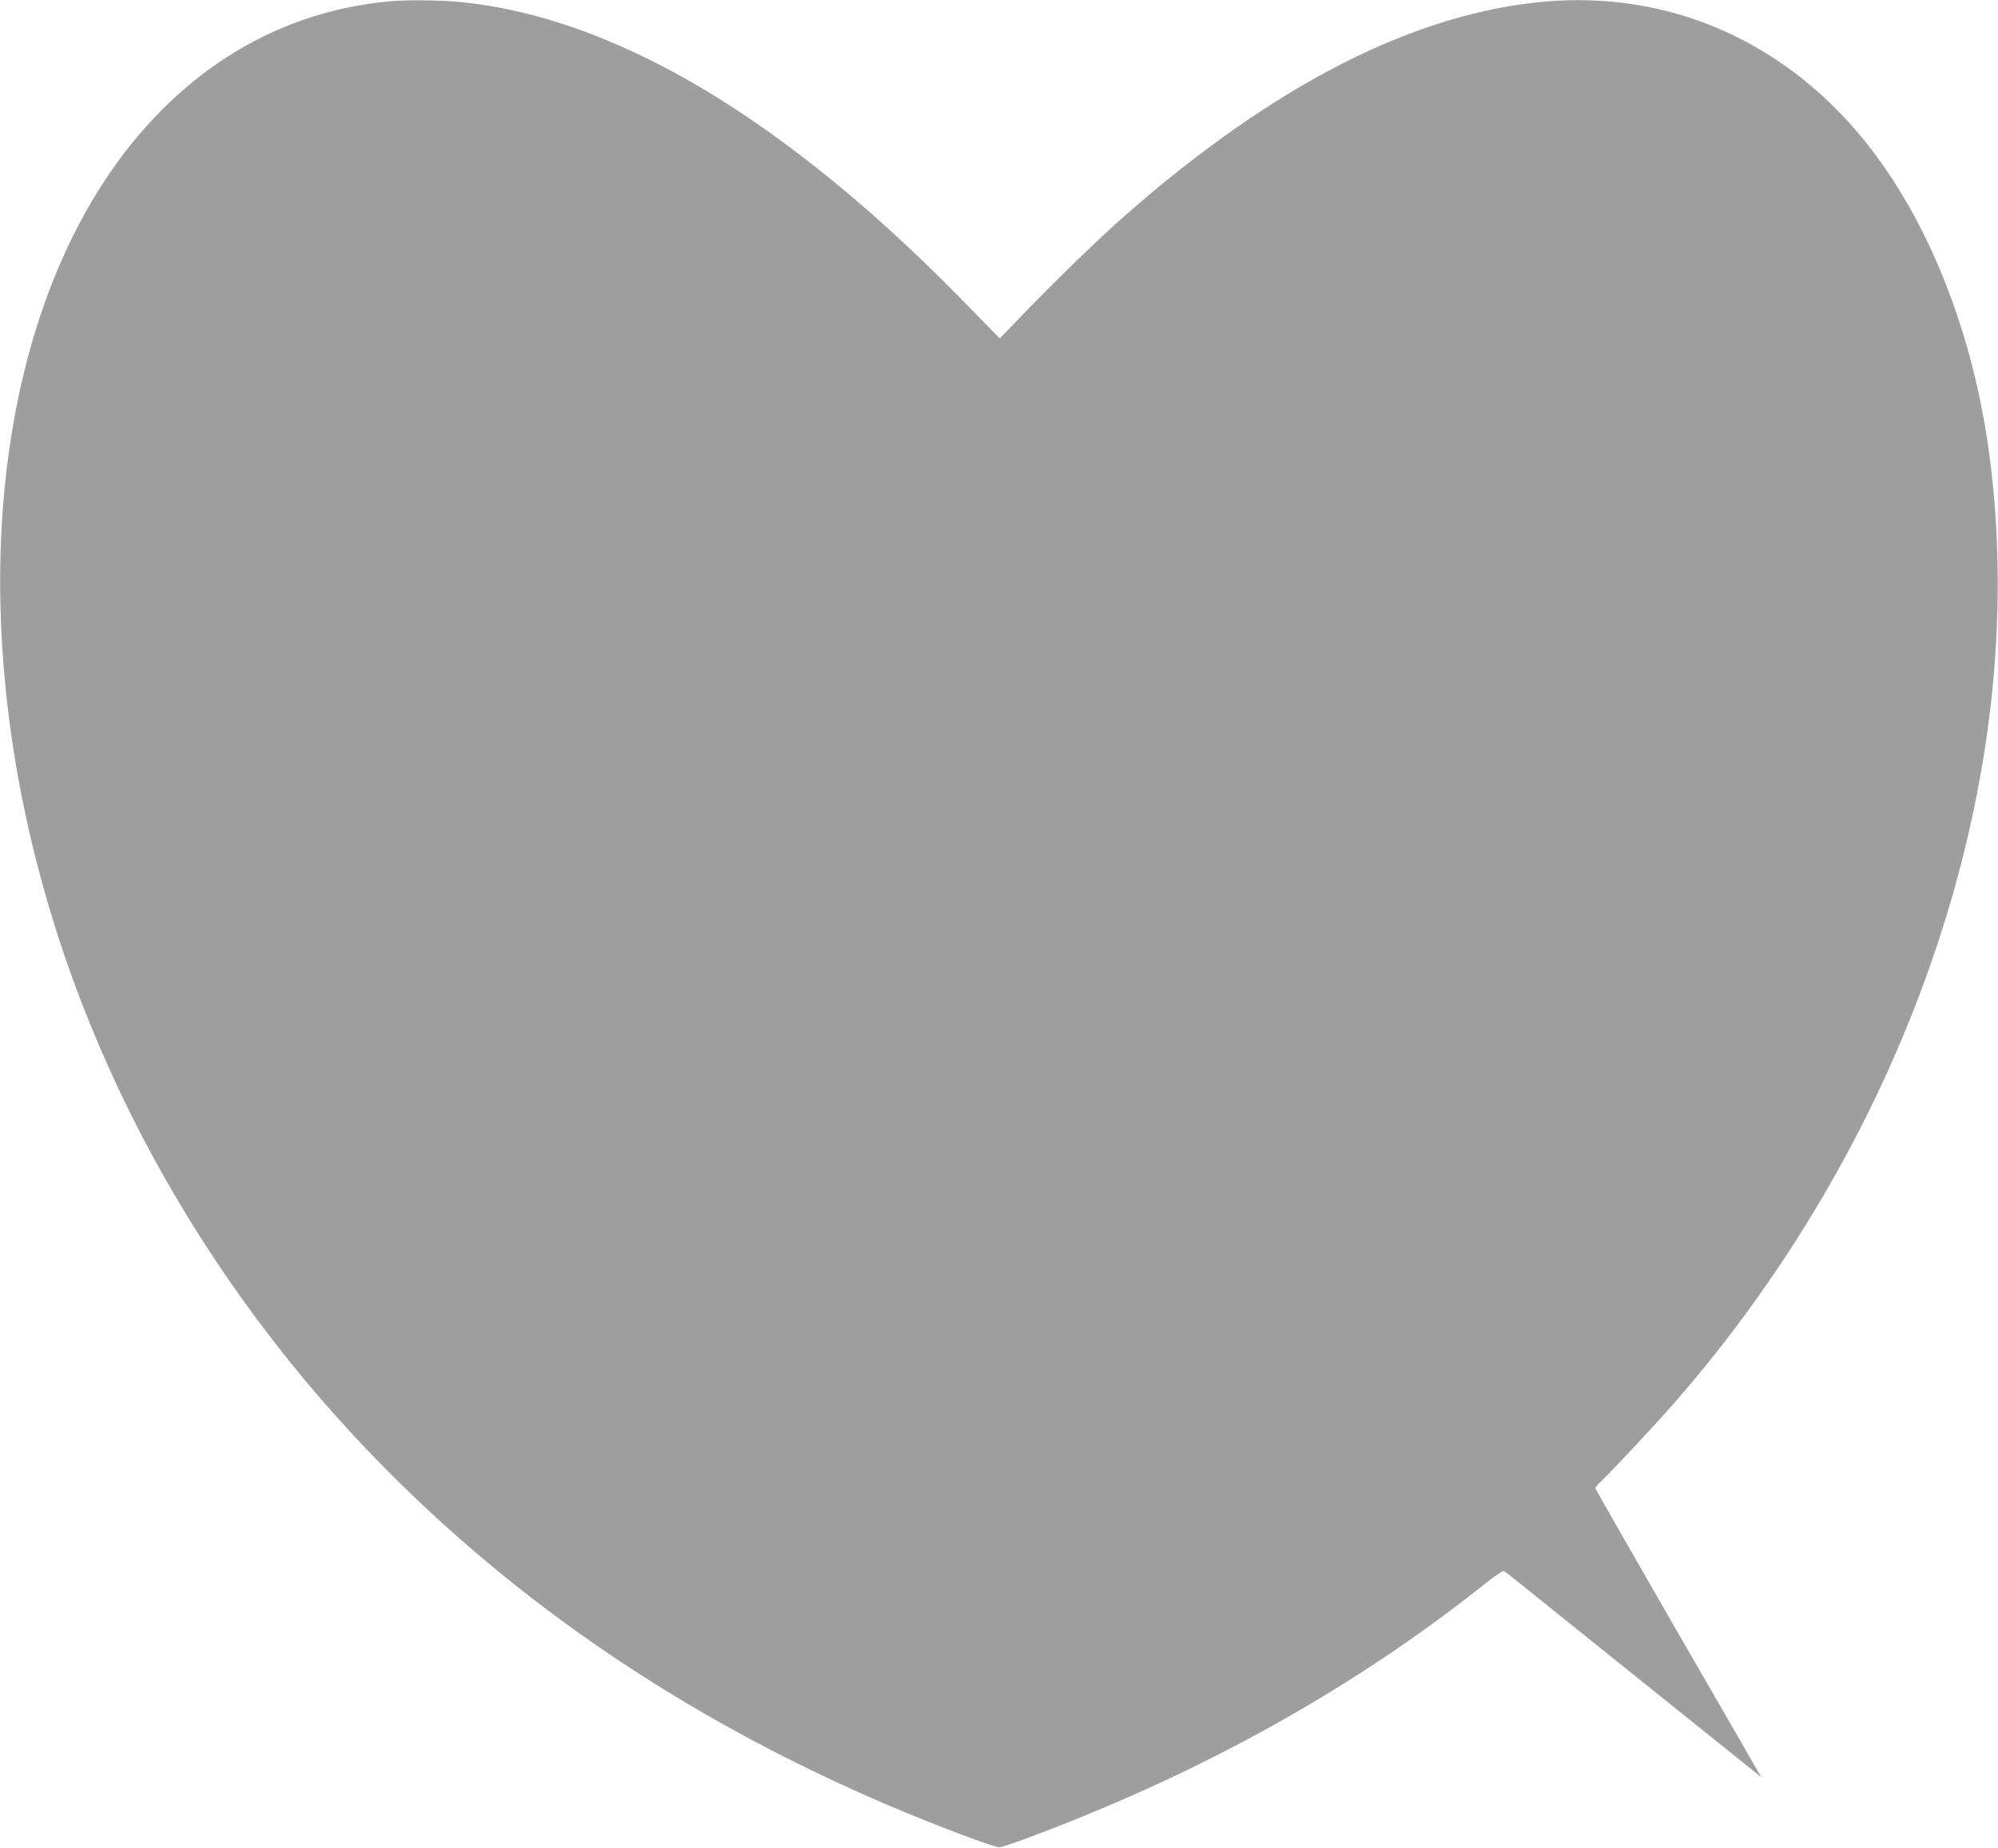 <?xml version="1.0" standalone="no"?>
<!DOCTYPE svg PUBLIC "-//W3C//DTD SVG 20010904//EN"
 "http://www.w3.org/TR/2001/REC-SVG-20010904/DTD/svg10.dtd">
<svg version="1.0" xmlns="http://www.w3.org/2000/svg"
 width="1280pt" height="1184pt" viewBox="0 0 1280 1184"
 preserveAspectRatio="xMidYMid meet">
<g transform="translate(0,1184) scale(0.1,-0.1)"
fill="#9e9e9e" stroke="none">
<path d="M2515 11833 c-560 -46 -1066 -284 -1475 -694 -910 -909 -1255 -2582
-904 -4384 312 -1602 1145 -3136 2366 -4356 912 -911 2002 -1629 3287 -2164
256 -106 581 -228 611 -228 30 0 312 105 576 214 941 387 1789 879 2527 1466
65 52 124 92 131 90 6 -3 61 -45 121 -94 95 -76 1360 -1093 1485 -1192 l44
-36 -26 45 c-14 25 -253 440 -532 922 -278 483 -506 881 -506 886 0 4 18 26
41 47 78 75 344 360 458 490 1523 1740 2289 4024 2030 6050 -103 807 -394
1541 -813 2055 -517 632 -1247 948 -2036 880 -834 -73 -1729 -527 -2684 -1363
-170 -149 -448 -418 -659 -637 l-152 -158 -211 216 c-389 399 -756 726 -1129
1005 -748 560 -1465 874 -2135 936 -106 10 -320 12 -415 4z"/>
</g>
</svg>
